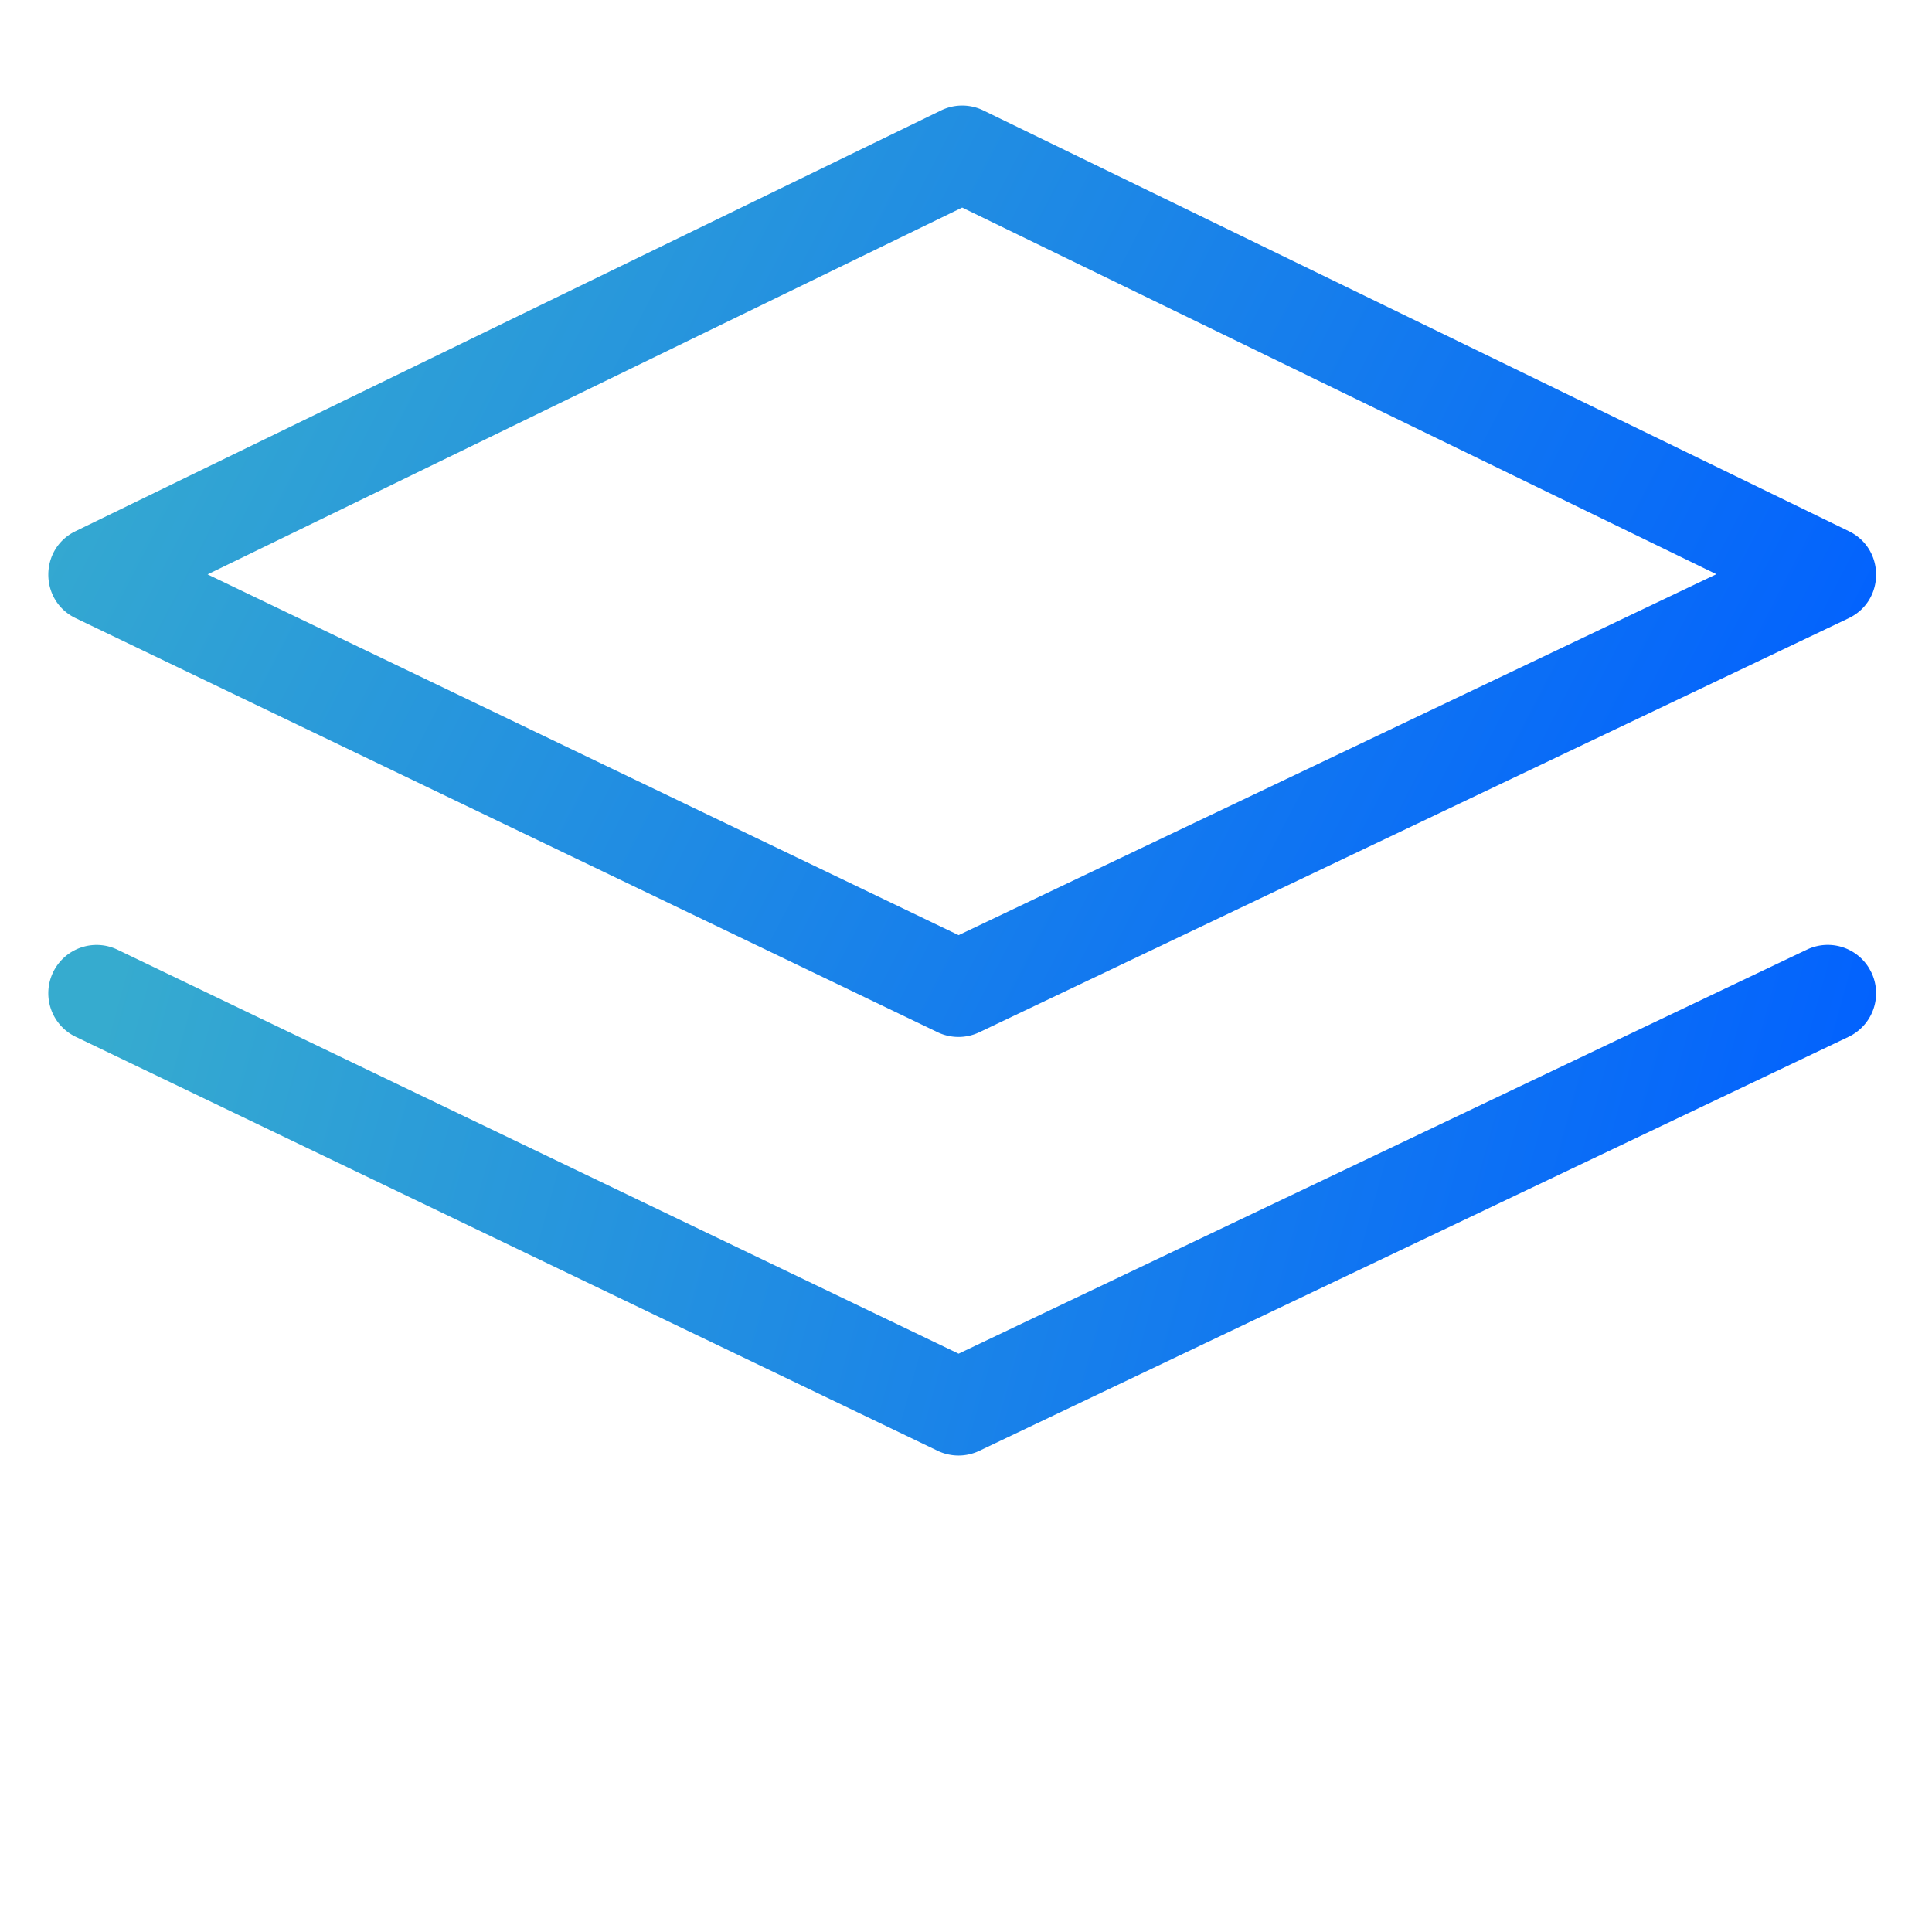 <svg height="60" width="60" xmlns="http://www.w3.org/2000/svg" xmlns:xlink="http://www.w3.org/1999/xlink"><rect width="100%" height="100%" fill="#333333" stroke="none"/><defs><linearGradient id="a"><stop offset="0" stop-color="#36abcf"/><stop offset="1" stop-color="#0160ff"/></linearGradient><linearGradient id="d" x1="0%" x2="100%" xlink:href="#a" y1="37.016%" y2="62.984%"/><linearGradient id="e" x1="0%" x2="100%" xlink:href="#a" y1="46.097%" y2="53.903%"/><path id="b" d="M0 0h1920v800H0z"/><mask id="c" fill="#fff"><use fill-rule="evenodd" xlink:href="#b"/></mask></defs><g fill="none" fill-rule="evenodd" transform="translate(-666.15 -240)"><use fill="#fff" xlink:href="#b"/><g mask="url(#c)"><path d="M29.226 3.429a1.5 1.5 0 011.311 0L57.42 16.497c1.13.55 1.124 2.163-.01 2.703L30.411 32.058a1.5 1.5 0 01-1.294-.002L2.35 19.198c-1.13-.543-1.134-2.153-.006-2.701zm.655 3.017L6.447 17.838 29.77 29.042l23.534-11.21z" fill="url(#d)" transform="translate(666.15 240)"/><g fill="url(#e)" transform="translate(666.15 240)"><path d="M1.648 30.196a1.5 1.5 0 012.002-.702L29.77 42.04l26.348-12.55a1.5 1.5 0 011.931.582l.069.128a1.5 1.5 0 01-.71 2L30.412 45.057a1.5 1.5 0 01-1.294-.002L2.35 32.198a1.5 1.5 0 01-.702-2.002z"/><path d="M1.648 41.196a1.5 1.5 0 012.002-.702L29.77 53.04l26.348-12.55a1.5 1.5 0 011.931.582l.069.128a1.5 1.5 0 01-.71 2L30.412 56.057a1.5 1.5 0 01-1.294-.002L2.35 43.198a1.5 1.5 0 01-.702-2.002z"/></g></g></g></svg>